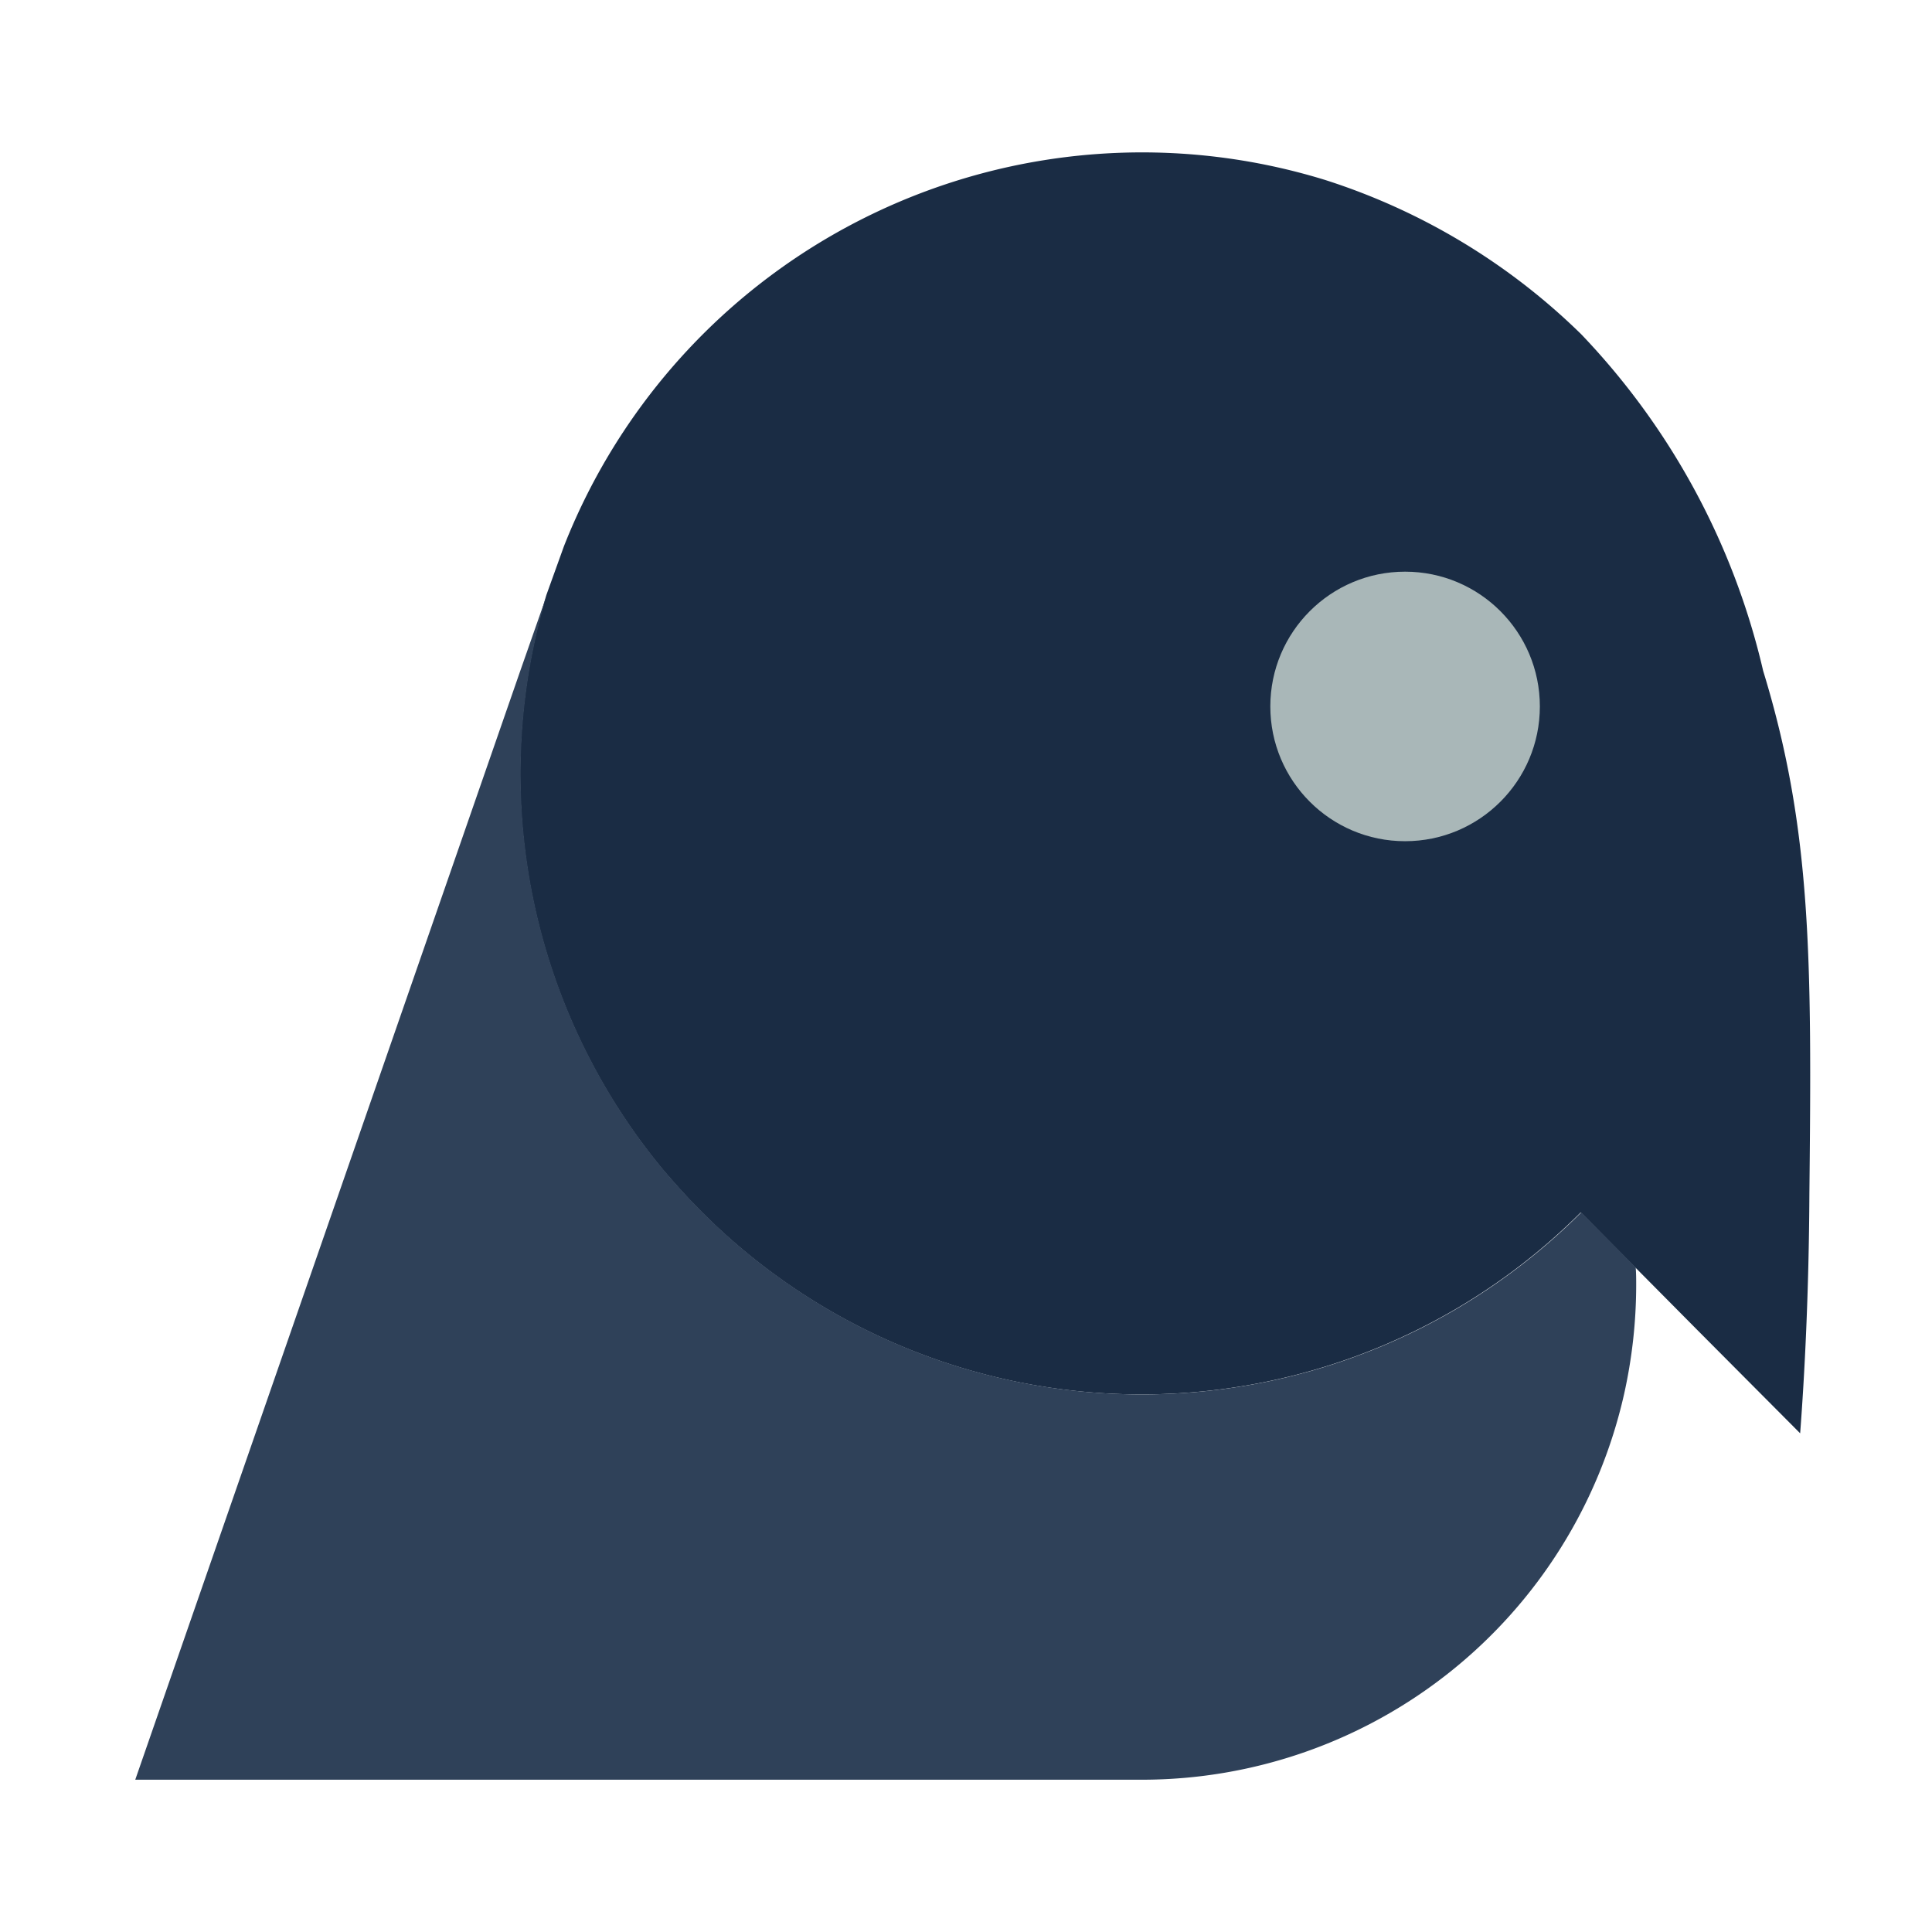 <svg xmlns="http://www.w3.org/2000/svg" viewBox="0 0 39.71 39.71"><defs><style>.cls-1{fill:#1a2c44;}.cls-2{fill:#2f4159;}.cls-3{fill:#a9b7b8;}</style></defs><g id="Capa_2" data-name="Capa 2"><path class="cls-1" d="M37,29.46l-2.13-2.14-2.38-2.4a12.77,12.77,0,0,1-18.06,0c-.29-.29-.57-.6-.84-.92a12.76,12.76,0,0,1-2.36-11.77h0l.36-1h0A12.77,12.77,0,0,1,27.24,3.7,13.29,13.29,0,0,1,32.5,6.87a14.87,14.87,0,0,1,3.74,6.92c1,3.26,1,5.94.95,10.74C37.18,26.58,37.09,28.28,37,29.46Z"/><path class="cls-2" d="M33.63,26.42a10.32,10.32,0,0,1-.25,2.24,10.16,10.16,0,0,1-9.91,7.92H2.78L10.7,13.77l.54-1.54A12.76,12.76,0,0,0,13.6,24c.27.32.55.63.84.92a12.77,12.77,0,0,0,18.06,0l1.12,1.13C33.63,26.17,33.63,26.3,33.63,26.42Z"/><circle class="cls-3" cx="28.88" cy="14.52" r="2.77"/></g></svg>